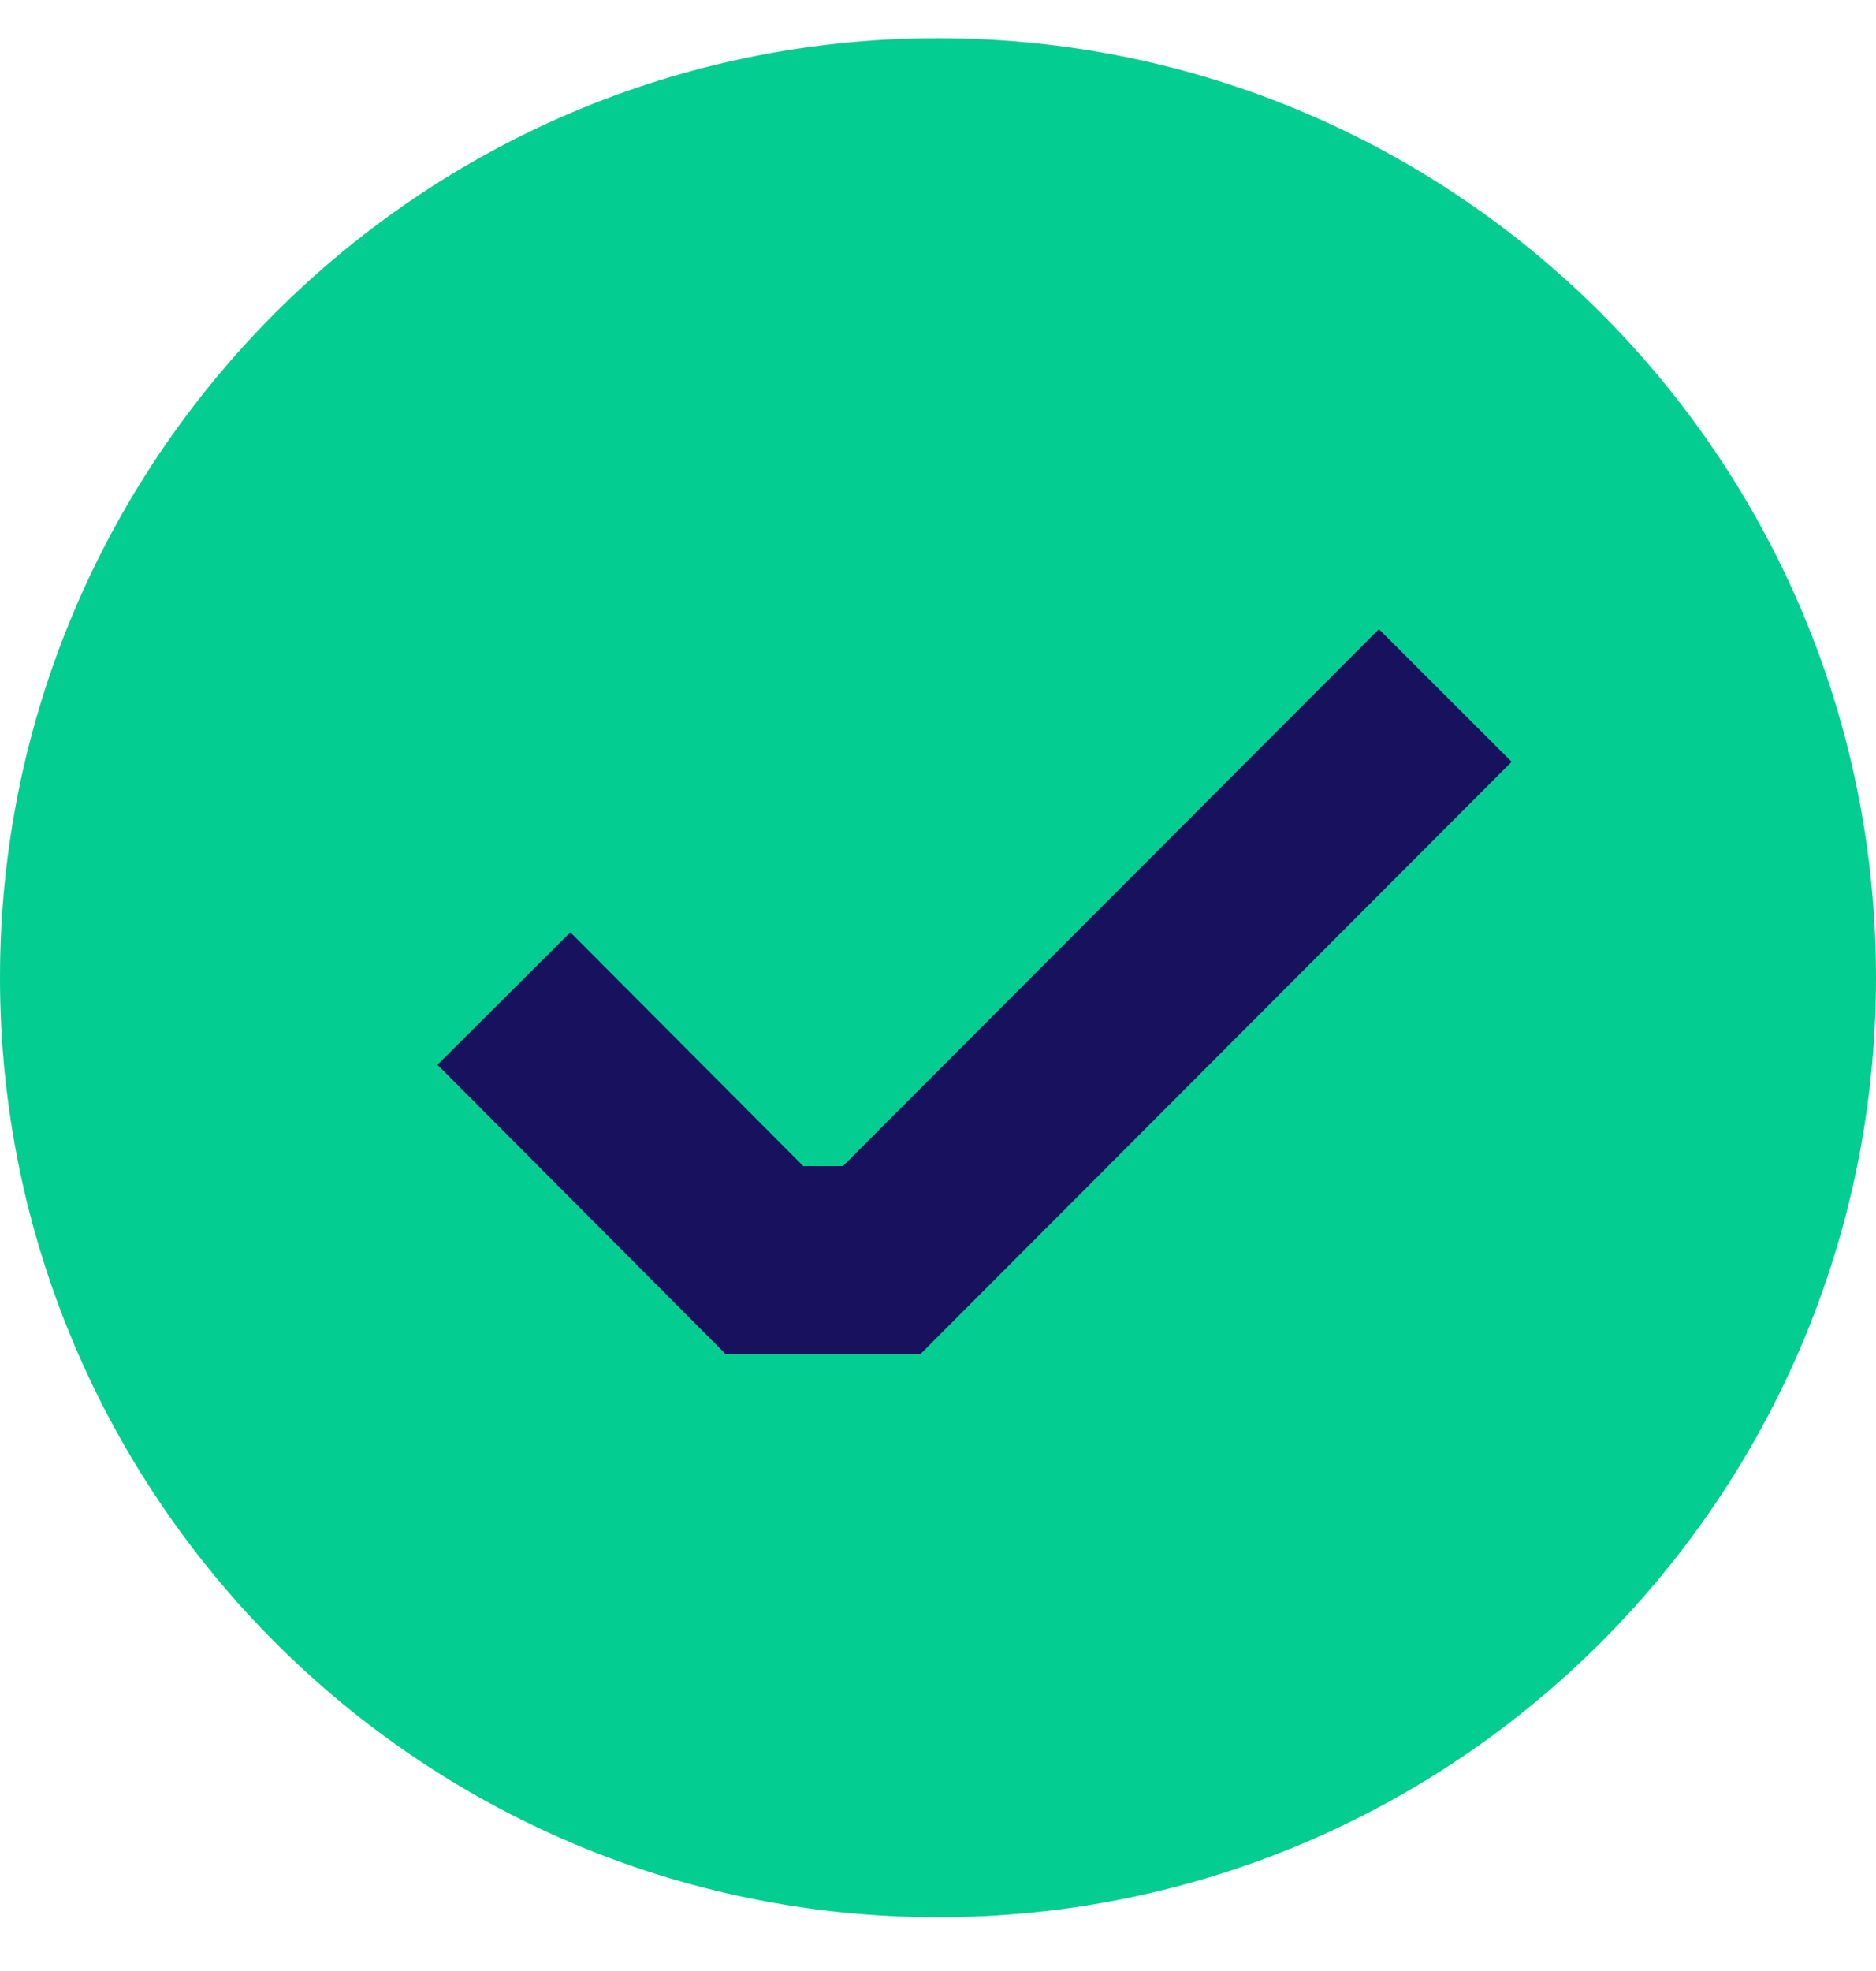 <svg xmlns="http://www.w3.org/2000/svg" fill="none" viewBox="0 0 20 21" height="21" width="20">
<g clip-path="url(#clip0_211_5115)" id="Layer_1">
<path fill="#03CD90" d="M10 20.427C15.523 20.427 20 15.945 20 10.417C20 4.889 15.523 0.407 10 0.407C4.477 0.407 0 4.889 0 10.417C0 15.945 4.477 20.427 10 20.427Z" id="Vector"></path>
<path stroke-miterlimit="10" stroke-width="2" stroke="#17115E" d="M5.372 10.639L8.148 13.424H9.401L15.408 7.41" id="Vector_2"></path>
</g>
<defs>
<clipPath id="clip0_211_5115">
<rect transform="translate(0 0.407)" fill="white" height="20.02" width="20"></rect>
</clipPath>
</defs>
</svg>
